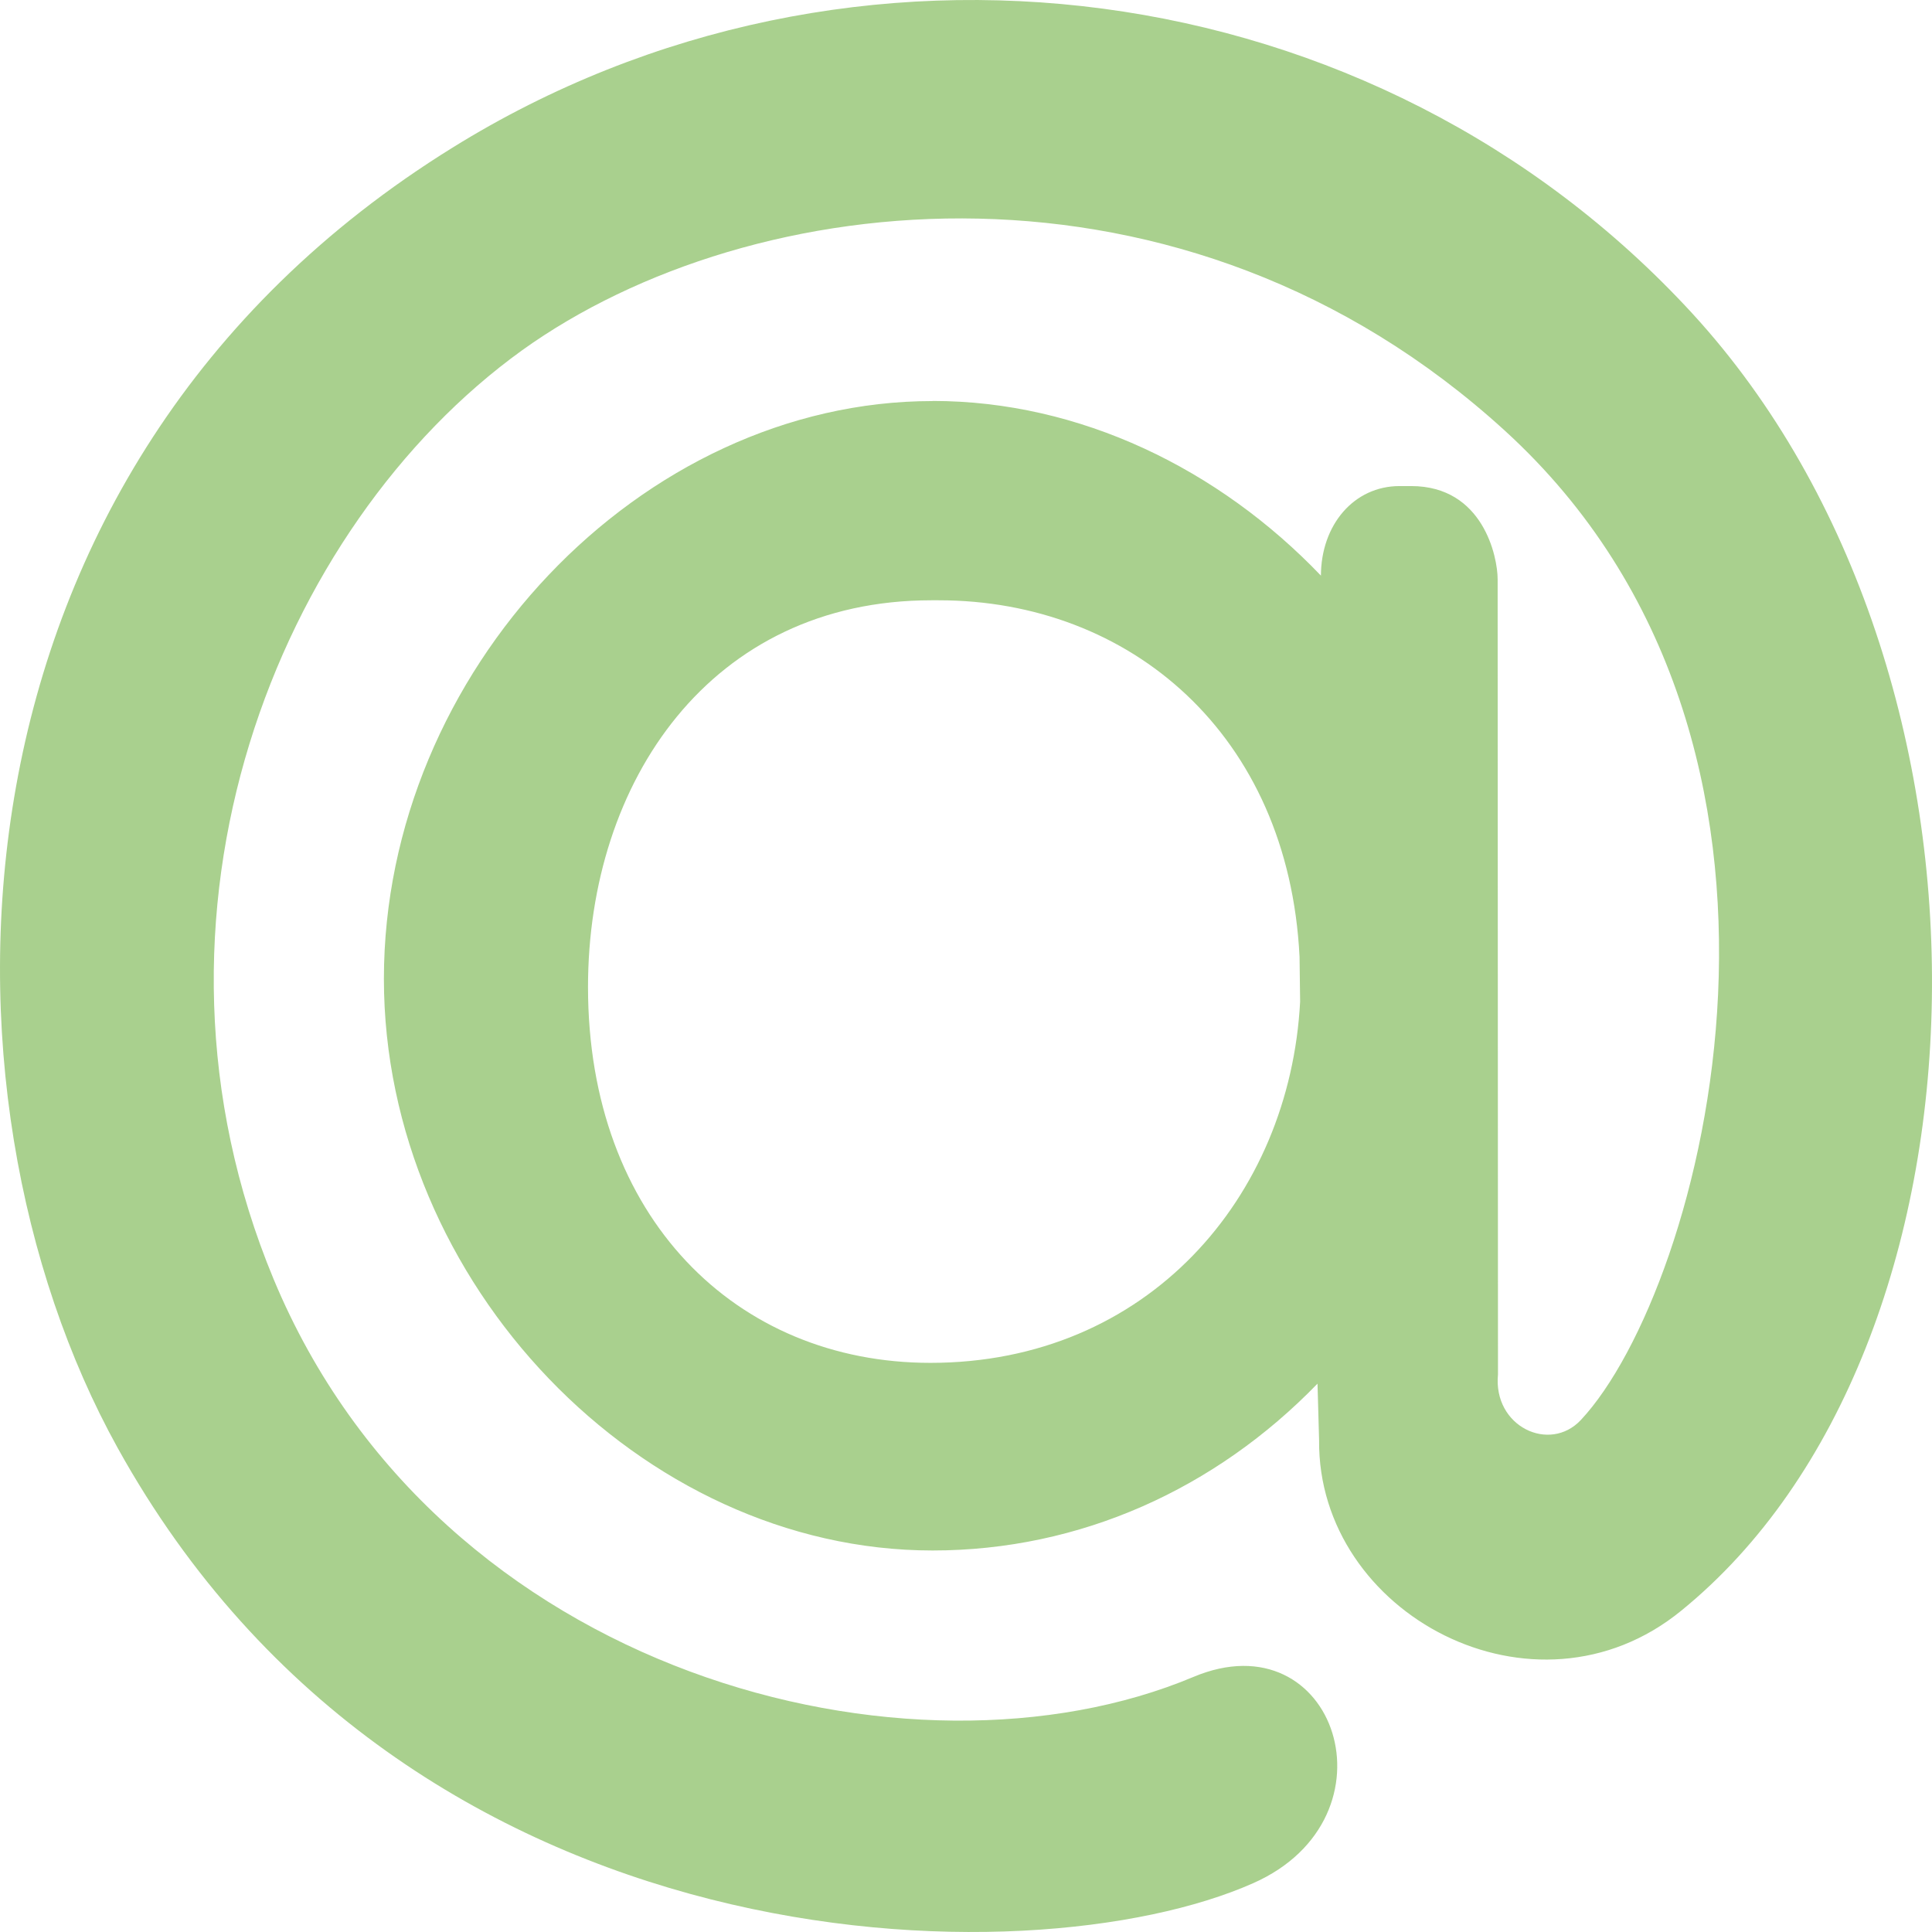 <?xml version="1.0" encoding="UTF-8"?> <svg xmlns="http://www.w3.org/2000/svg" width="17" height="17" viewBox="0 0 17 17" fill="none"><path d="M8.206 3.528C9.504 3.528 10.727 4.128 11.623 5.065V5.068C11.623 4.618 11.914 4.277 12.315 4.277H12.417C13.051 4.277 13.178 4.9 13.178 5.097L13.181 12.093C13.136 12.552 13.635 12.789 13.911 12.494C14.987 11.341 16.276 6.559 13.242 3.79C10.411 1.206 6.612 1.633 4.593 3.083C2.446 4.63 1.074 8.044 2.407 11.254C3.862 14.753 8.023 15.797 10.5 14.756C11.754 14.228 12.332 15.992 11.028 16.57C9.064 17.443 3.591 17.354 1.035 12.74C-0.692 9.623 -0.601 4.139 3.982 1.299C7.484 -0.876 12.105 -0.273 14.891 2.758C17.802 5.931 17.634 11.866 14.792 14.174C13.505 15.223 11.593 14.203 11.607 12.674L11.593 12.175C10.696 13.101 9.504 13.643 8.206 13.643C5.639 13.643 3.378 11.287 3.378 8.613C3.378 5.911 5.639 3.529 8.206 3.529V3.528ZM11.435 8.42C11.338 6.461 9.944 5.282 8.259 5.282H8.195C6.253 5.282 5.174 6.877 5.174 8.685C5.174 10.712 6.477 11.992 8.187 11.992C10.096 11.992 11.349 10.536 11.44 8.814L11.435 8.42Z" fill="#A9D08E"></path></svg> 